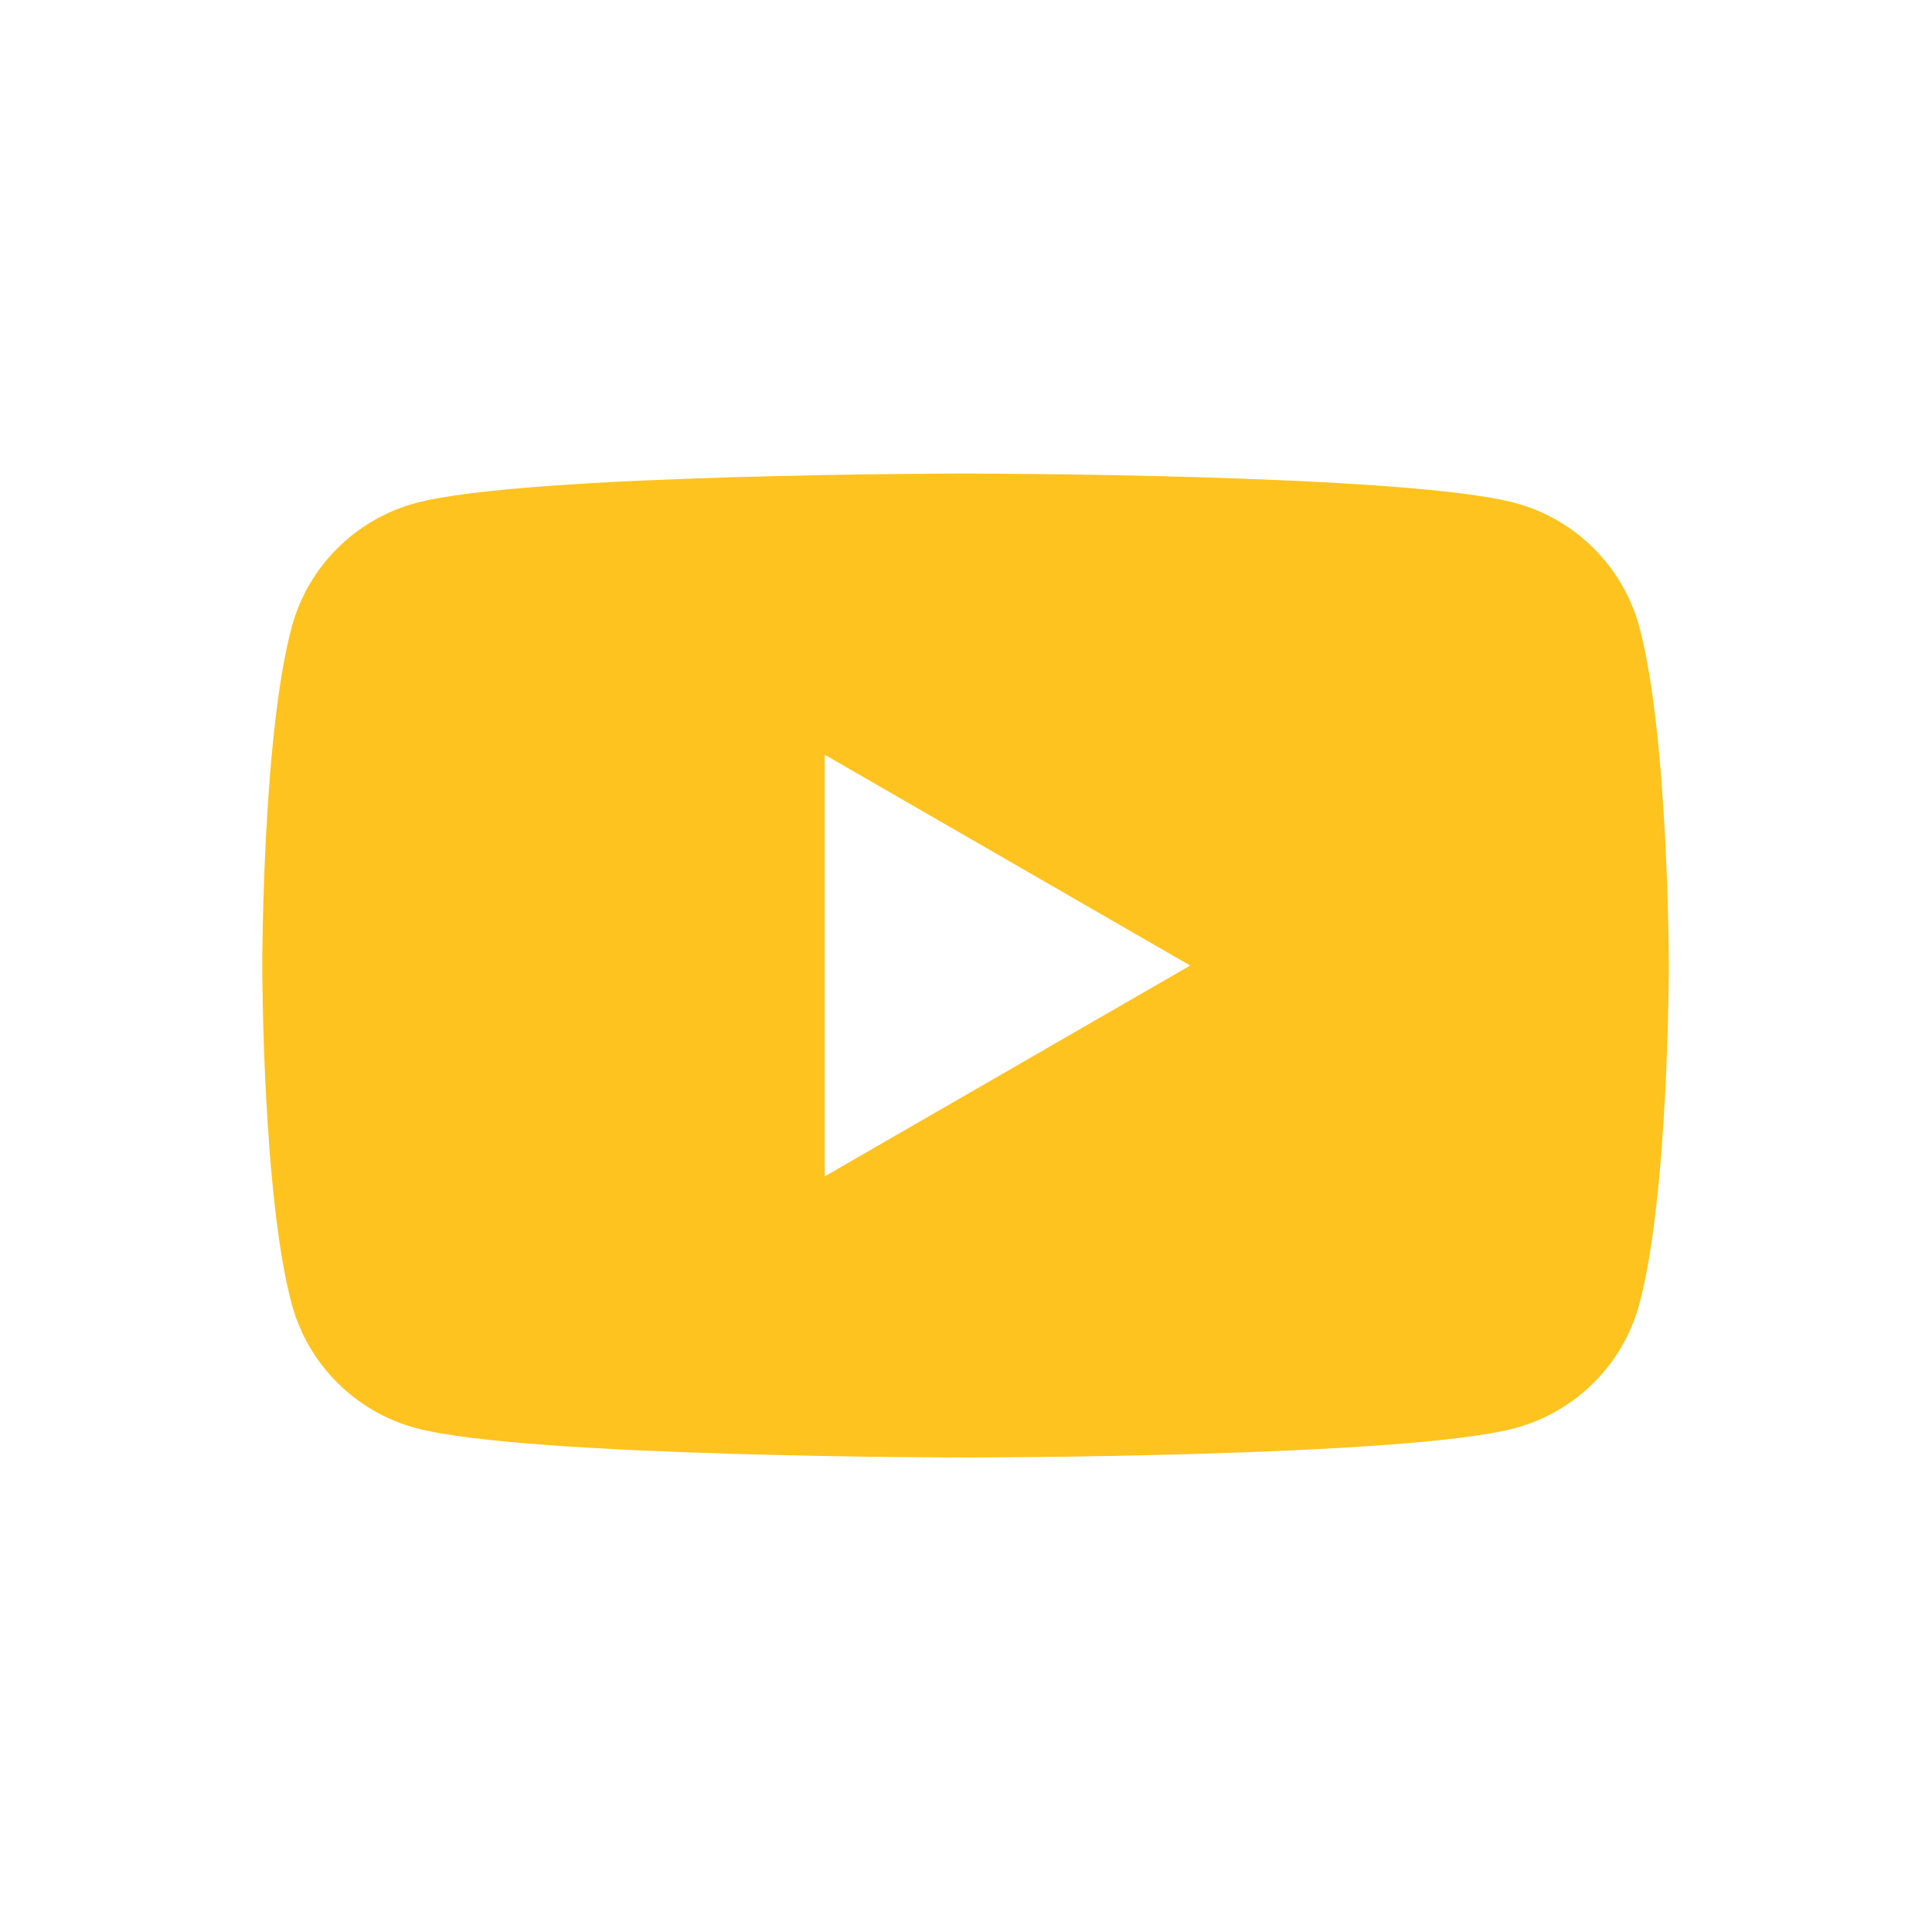 <svg width="2048" height="2048" viewBox="0 0 2048 2048" fill="none" xmlns="http://www.w3.org/2000/svg">
<path fill-rule="evenodd" clip-rule="evenodd" d="M1606.01 533.153C1670.2 550.323 1720.65 600.732 1737.83 664.877C1768.88 781.024 1769.01 1023.5 1769.01 1023.5C1769.01 1023.5 1769.01 1265.98 1737.83 1382.13C1720.65 1446.27 1670.2 1496.68 1606.01 1513.85C1489.78 1545 1023.5 1545 1023.5 1545C1023.5 1545 557.226 1545 440.994 1513.85C376.803 1496.68 326.358 1446.27 309.175 1382.13C278 1265.98 278 1023.5 278 1023.5C278 1023.5 278 781.024 309.175 664.877C326.358 600.732 376.803 550.323 440.994 533.153C557.226 502 1023.5 502 1023.5 502C1023.5 502 1489.78 502 1606.01 533.153ZM1261.61 1023.52L874.257 1246.98V800.054L1261.61 1023.52Z" fill="#FEC31F"/>
</svg>
